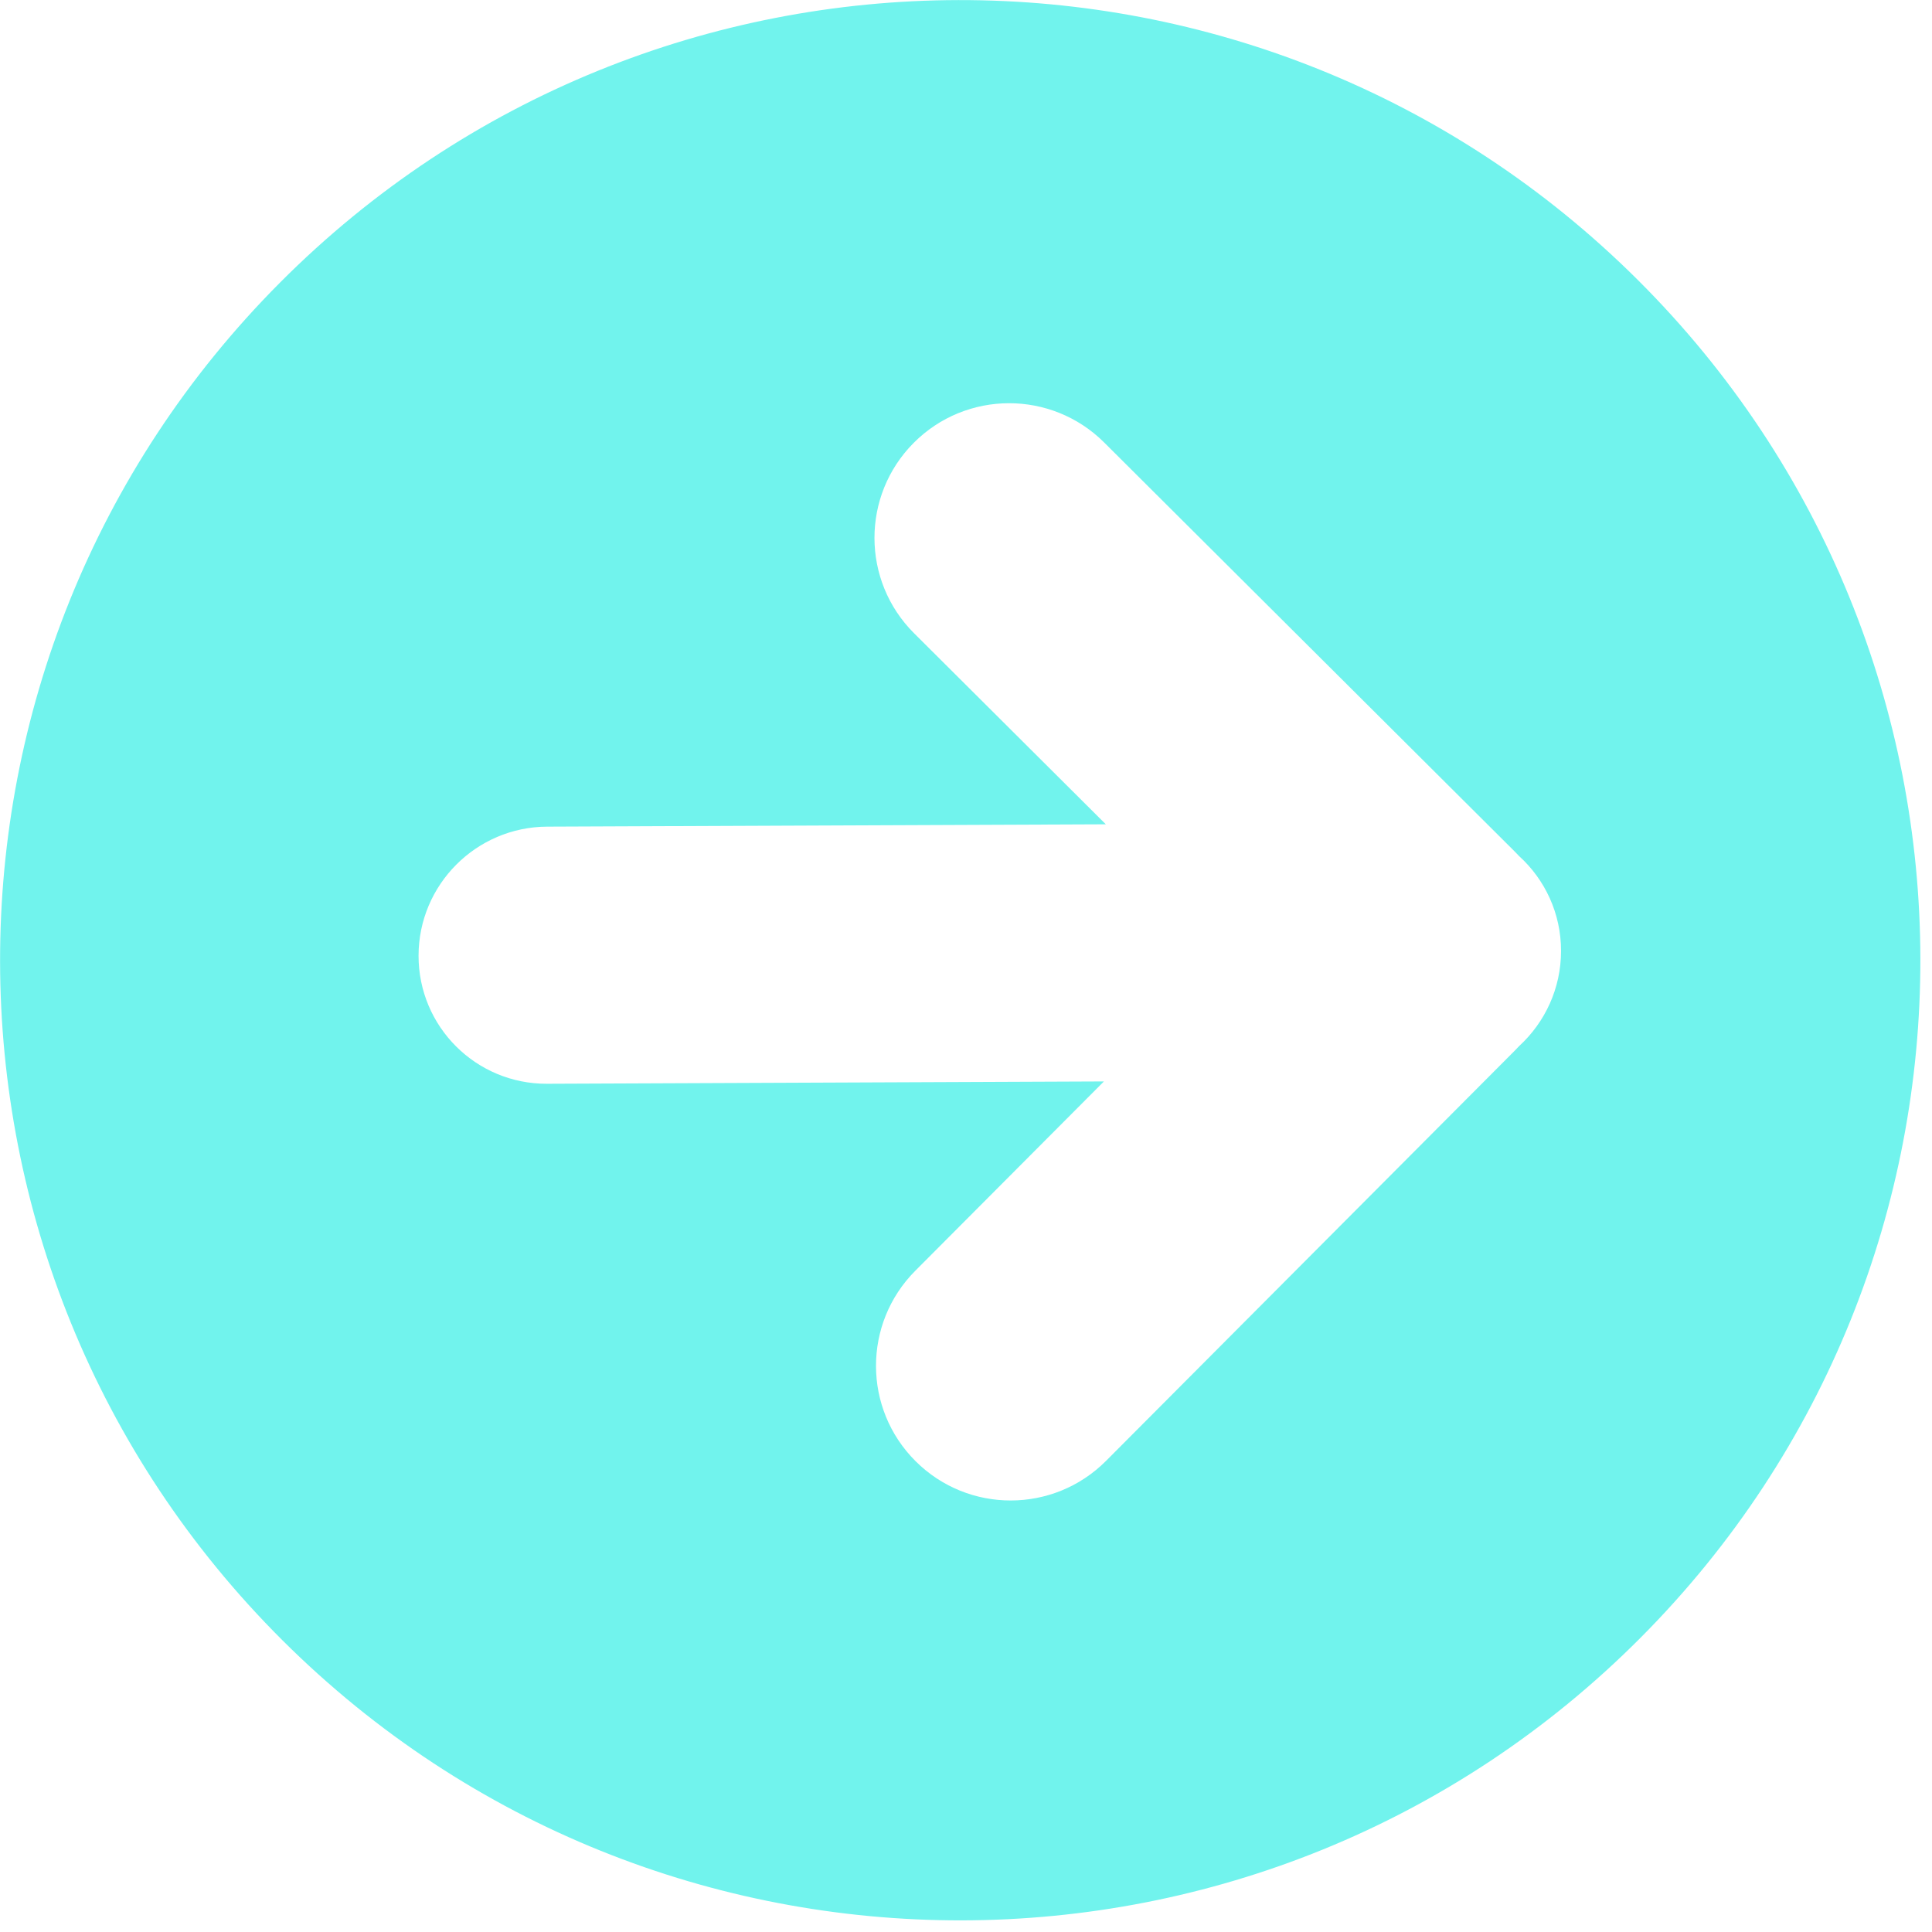 <?xml version="1.0" encoding="UTF-8"?> <svg xmlns="http://www.w3.org/2000/svg" width="165" height="165" viewBox="0 0 165 165" fill="none"> <g clip-path="url(#clip0_1492_273)"> <path fill-rule="evenodd" clip-rule="evenodd" d="M140.096 139.883C172.06 107.801 171.965 55.881 139.883 23.917C107.801 -8.047 55.881 -7.951 23.917 24.131C-8.047 56.213 -7.951 108.132 24.131 140.096C56.213 172.06 108.132 171.965 140.096 139.883ZM35.746 81.624C35.749 75.56 40.667 70.624 46.731 70.598L94.442 70.399L78.066 54.083C73.567 49.6 73.554 42.319 78.036 37.82C82.519 33.321 89.8 33.307 94.3 37.79L129.366 72.727C129.494 72.854 129.618 72.984 129.739 73.115C131.94 75.114 133.321 78.001 133.319 81.216C133.317 84.422 131.942 87.313 129.749 89.33C129.635 89.454 129.518 89.577 129.397 89.698L94.46 124.764C89.977 129.263 82.696 129.277 78.197 124.794C73.697 120.311 73.684 113.03 78.167 108.53L94.279 92.359L46.72 92.558C40.657 92.583 35.743 87.688 35.746 81.624Z" fill="#71F3ED"></path> </g> <defs> <clipPath id="clip0_1492_273"> <rect width="164" height="164" fill="white" transform="translate(0.007 0.007)"></rect> </clipPath> </defs> </svg> 